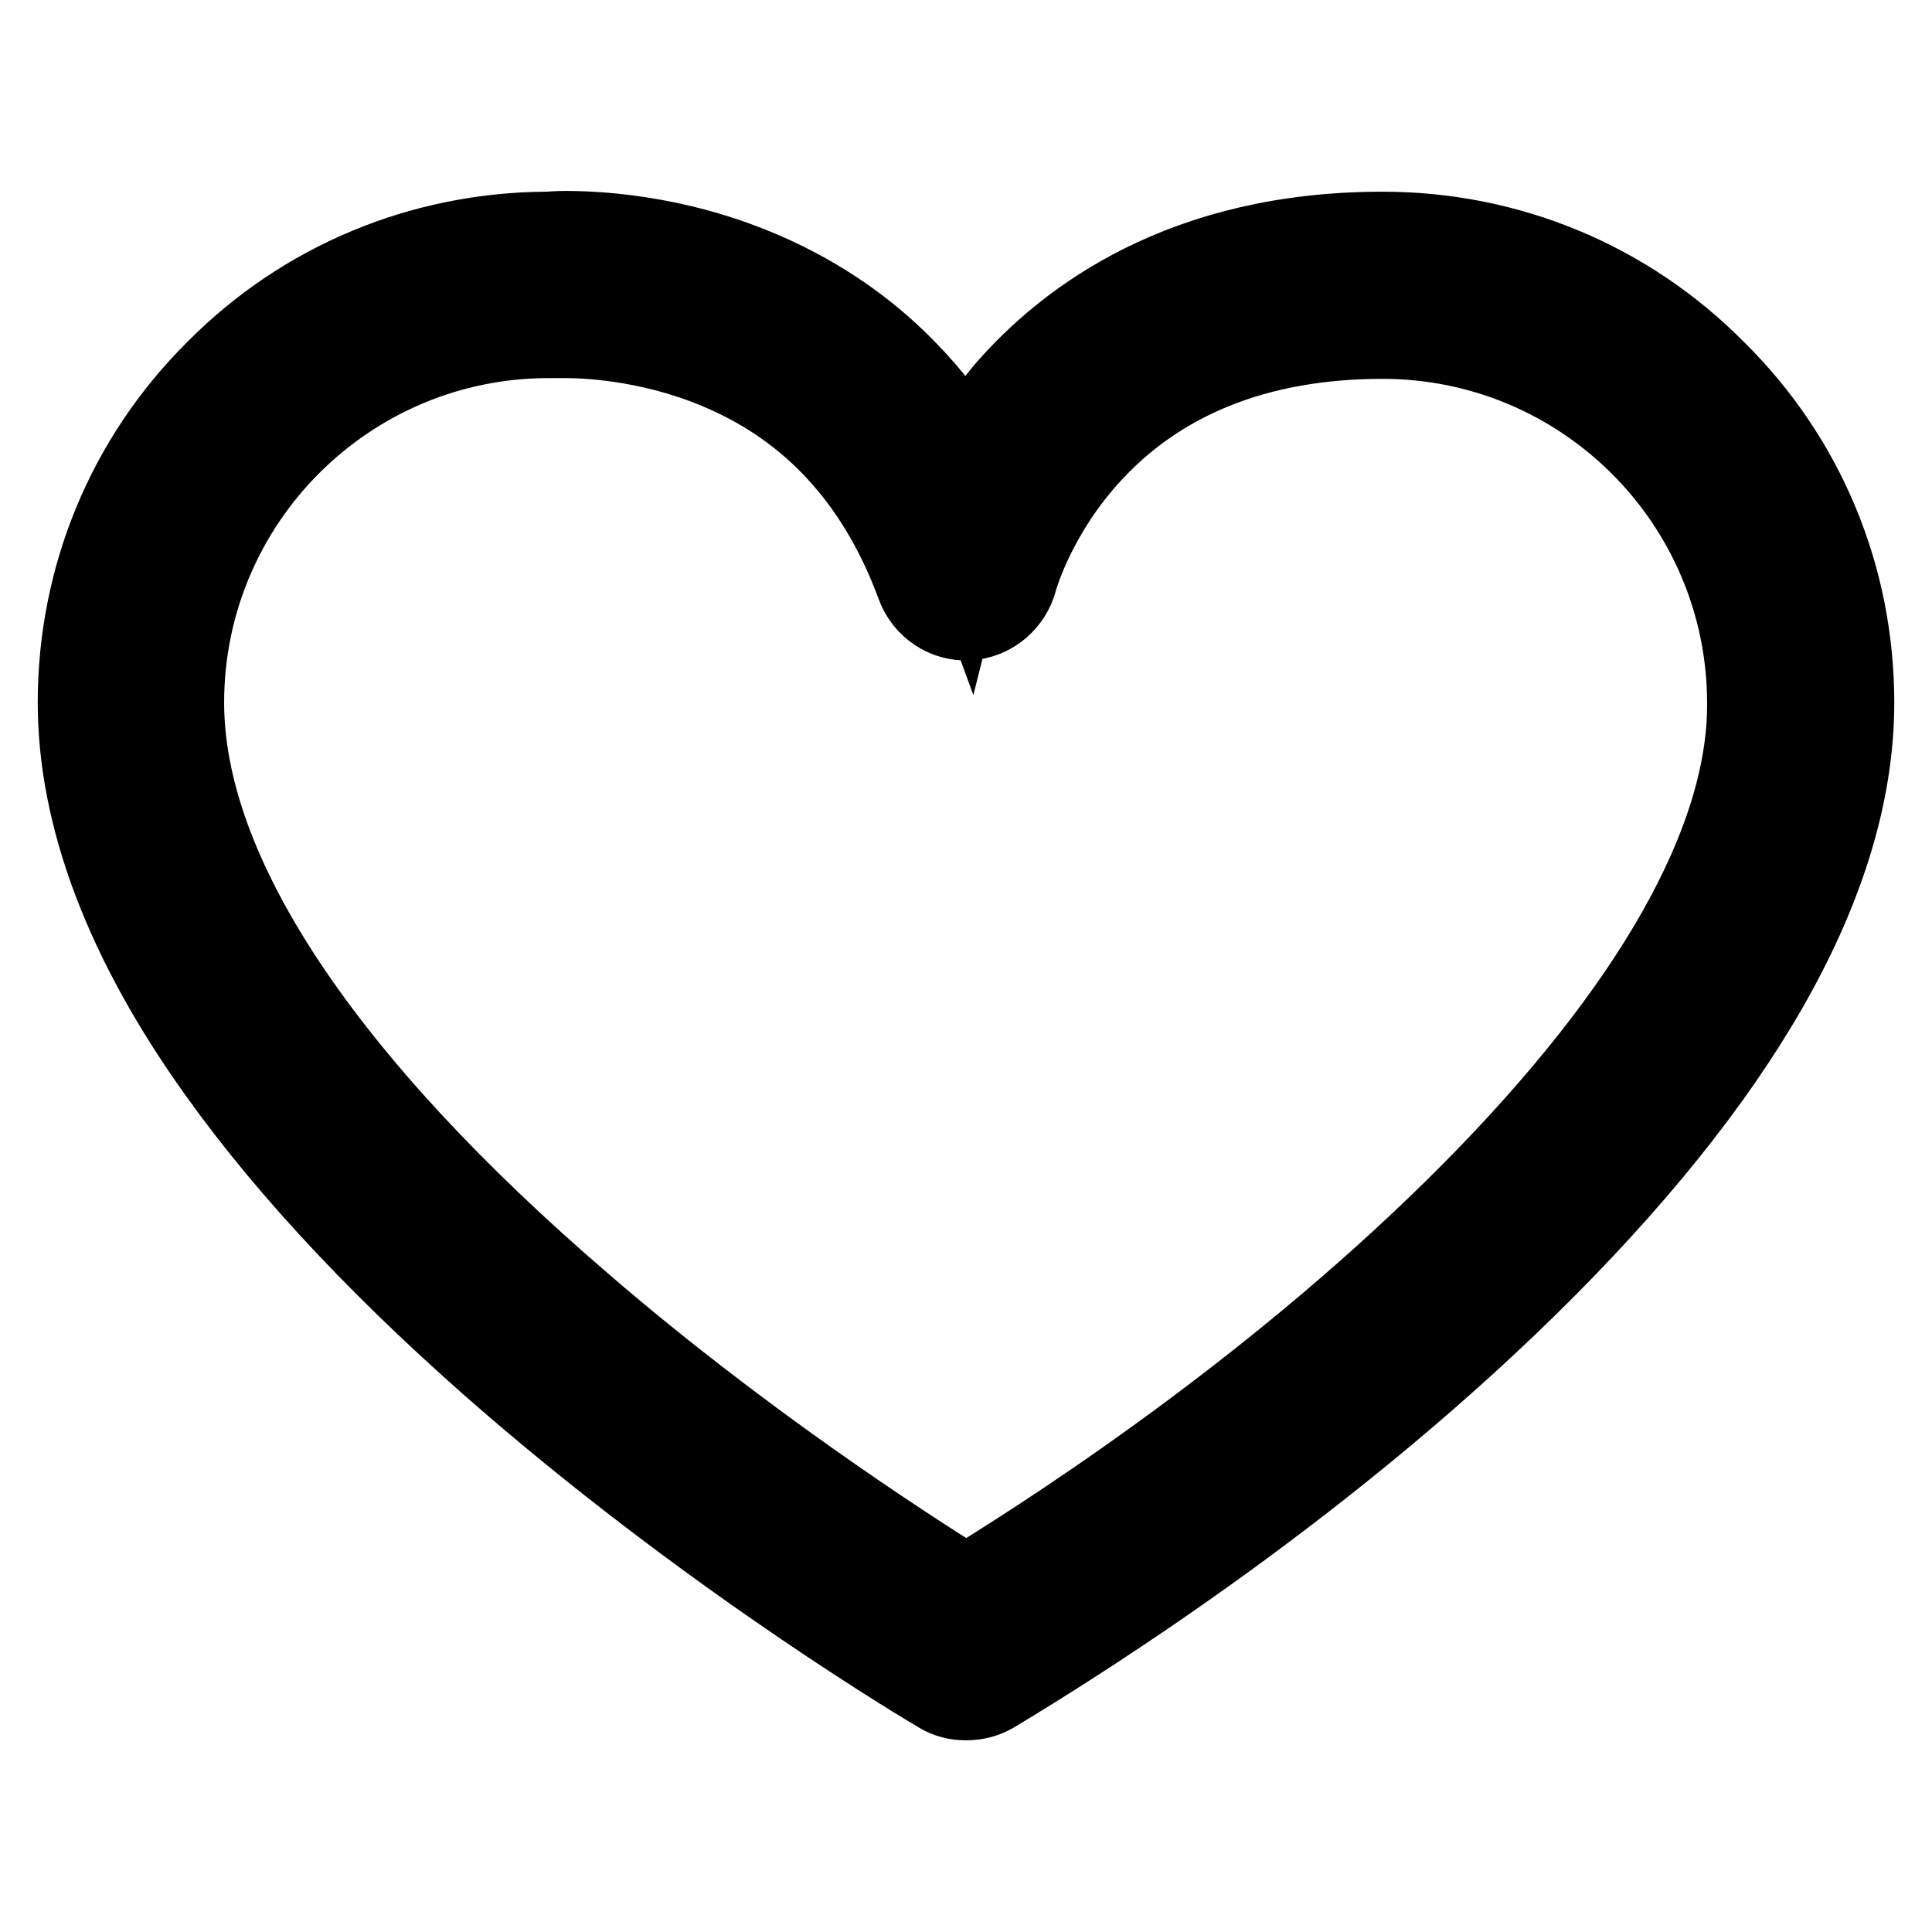 <?xml version="1.0" encoding="utf-8"?>
<!-- Svg Vector Icons : http://www.onlinewebfonts.com/icon -->
<!DOCTYPE svg PUBLIC "-//W3C//DTD SVG 1.1//EN" "http://www.w3.org/Graphics/SVG/1.1/DTD/svg11.dtd">
<svg version="1.1" xmlns="http://www.w3.org/2000/svg" xmlns:xlink="http://www.w3.org/1999/xlink" x="0px" y="0px" viewBox="0 0 256 256" enable-background="new 0 0 256 256" xml:space="preserve">
<g> <path stroke-width="10" fill-opacity="0" stroke="#000000"  d="M183.3,37.8c30.6,0,55.3,24.8,55.3,55.3c0,45.8-66.3,98.7-110.6,125.2c0,0-110.6-65-110.6-125.2 c0-30.6,24.8-55.3,55.3-55.3c0,0,40.6-3.3,55.4,37.3C128.1,75.1,137.5,37.8,183.3,37.8z M128,225.6c-1.3,0-2.6-0.3-3.7-1 c-1.2-0.7-28.6-16.9-56.4-40.8c-16.5-14.2-29.7-28.2-39.2-41.5C16.3,125,10,108.4,10,93.1c0-16.7,6.5-32.5,18.4-44.3 C40.1,37,55.8,30.5,72.4,30.4c0.5,0,1.3-0.1,2.5-0.1c5.5,0,16.5,0.8,28.2,6.3c6.8,3.2,12.8,7.5,17.8,12.8c2.6,2.7,4.9,5.7,7,8.9 c1.4-2.2,3.1-4.4,5-6.7c8.4-9.7,23.9-21.2,50.3-21.2c16.7,0,32.5,6.5,44.3,18.4C239.5,60.6,246,76.4,246,93.1 c0,22.5-13.7,47.7-40.8,75c-27.9,28.1-60.6,48.8-73.4,56.5C130.6,225.3,129.3,225.6,128,225.6z M73.3,45.1c-0.2,0-0.4,0-0.6,0 c-26.5,0-48,21.5-48,48c0,22.4,18.2,49.9,52.8,79.6c21,18.1,42.2,31.8,50.5,37c14.2-8.7,42.4-27.4,66.7-51.9 c23.9-24.1,36.6-46.4,36.5-64.6c0-26.5-21.5-48-48-48c-16.5,0-29.6,5.3-38.8,15.6c-6.9,7.7-9.2,15.7-9.3,16.1 c-0.8,3.1-3.5,5.4-6.7,5.6c-3.2,0.2-6.2-1.8-7.3-4.9c-4.8-13-12.9-22.3-24.3-27.6c-9.4-4.4-18.5-4.9-21.9-4.9 C73.9,45.1,73.4,45.1,73.3,45.1z"/></g>
</svg>